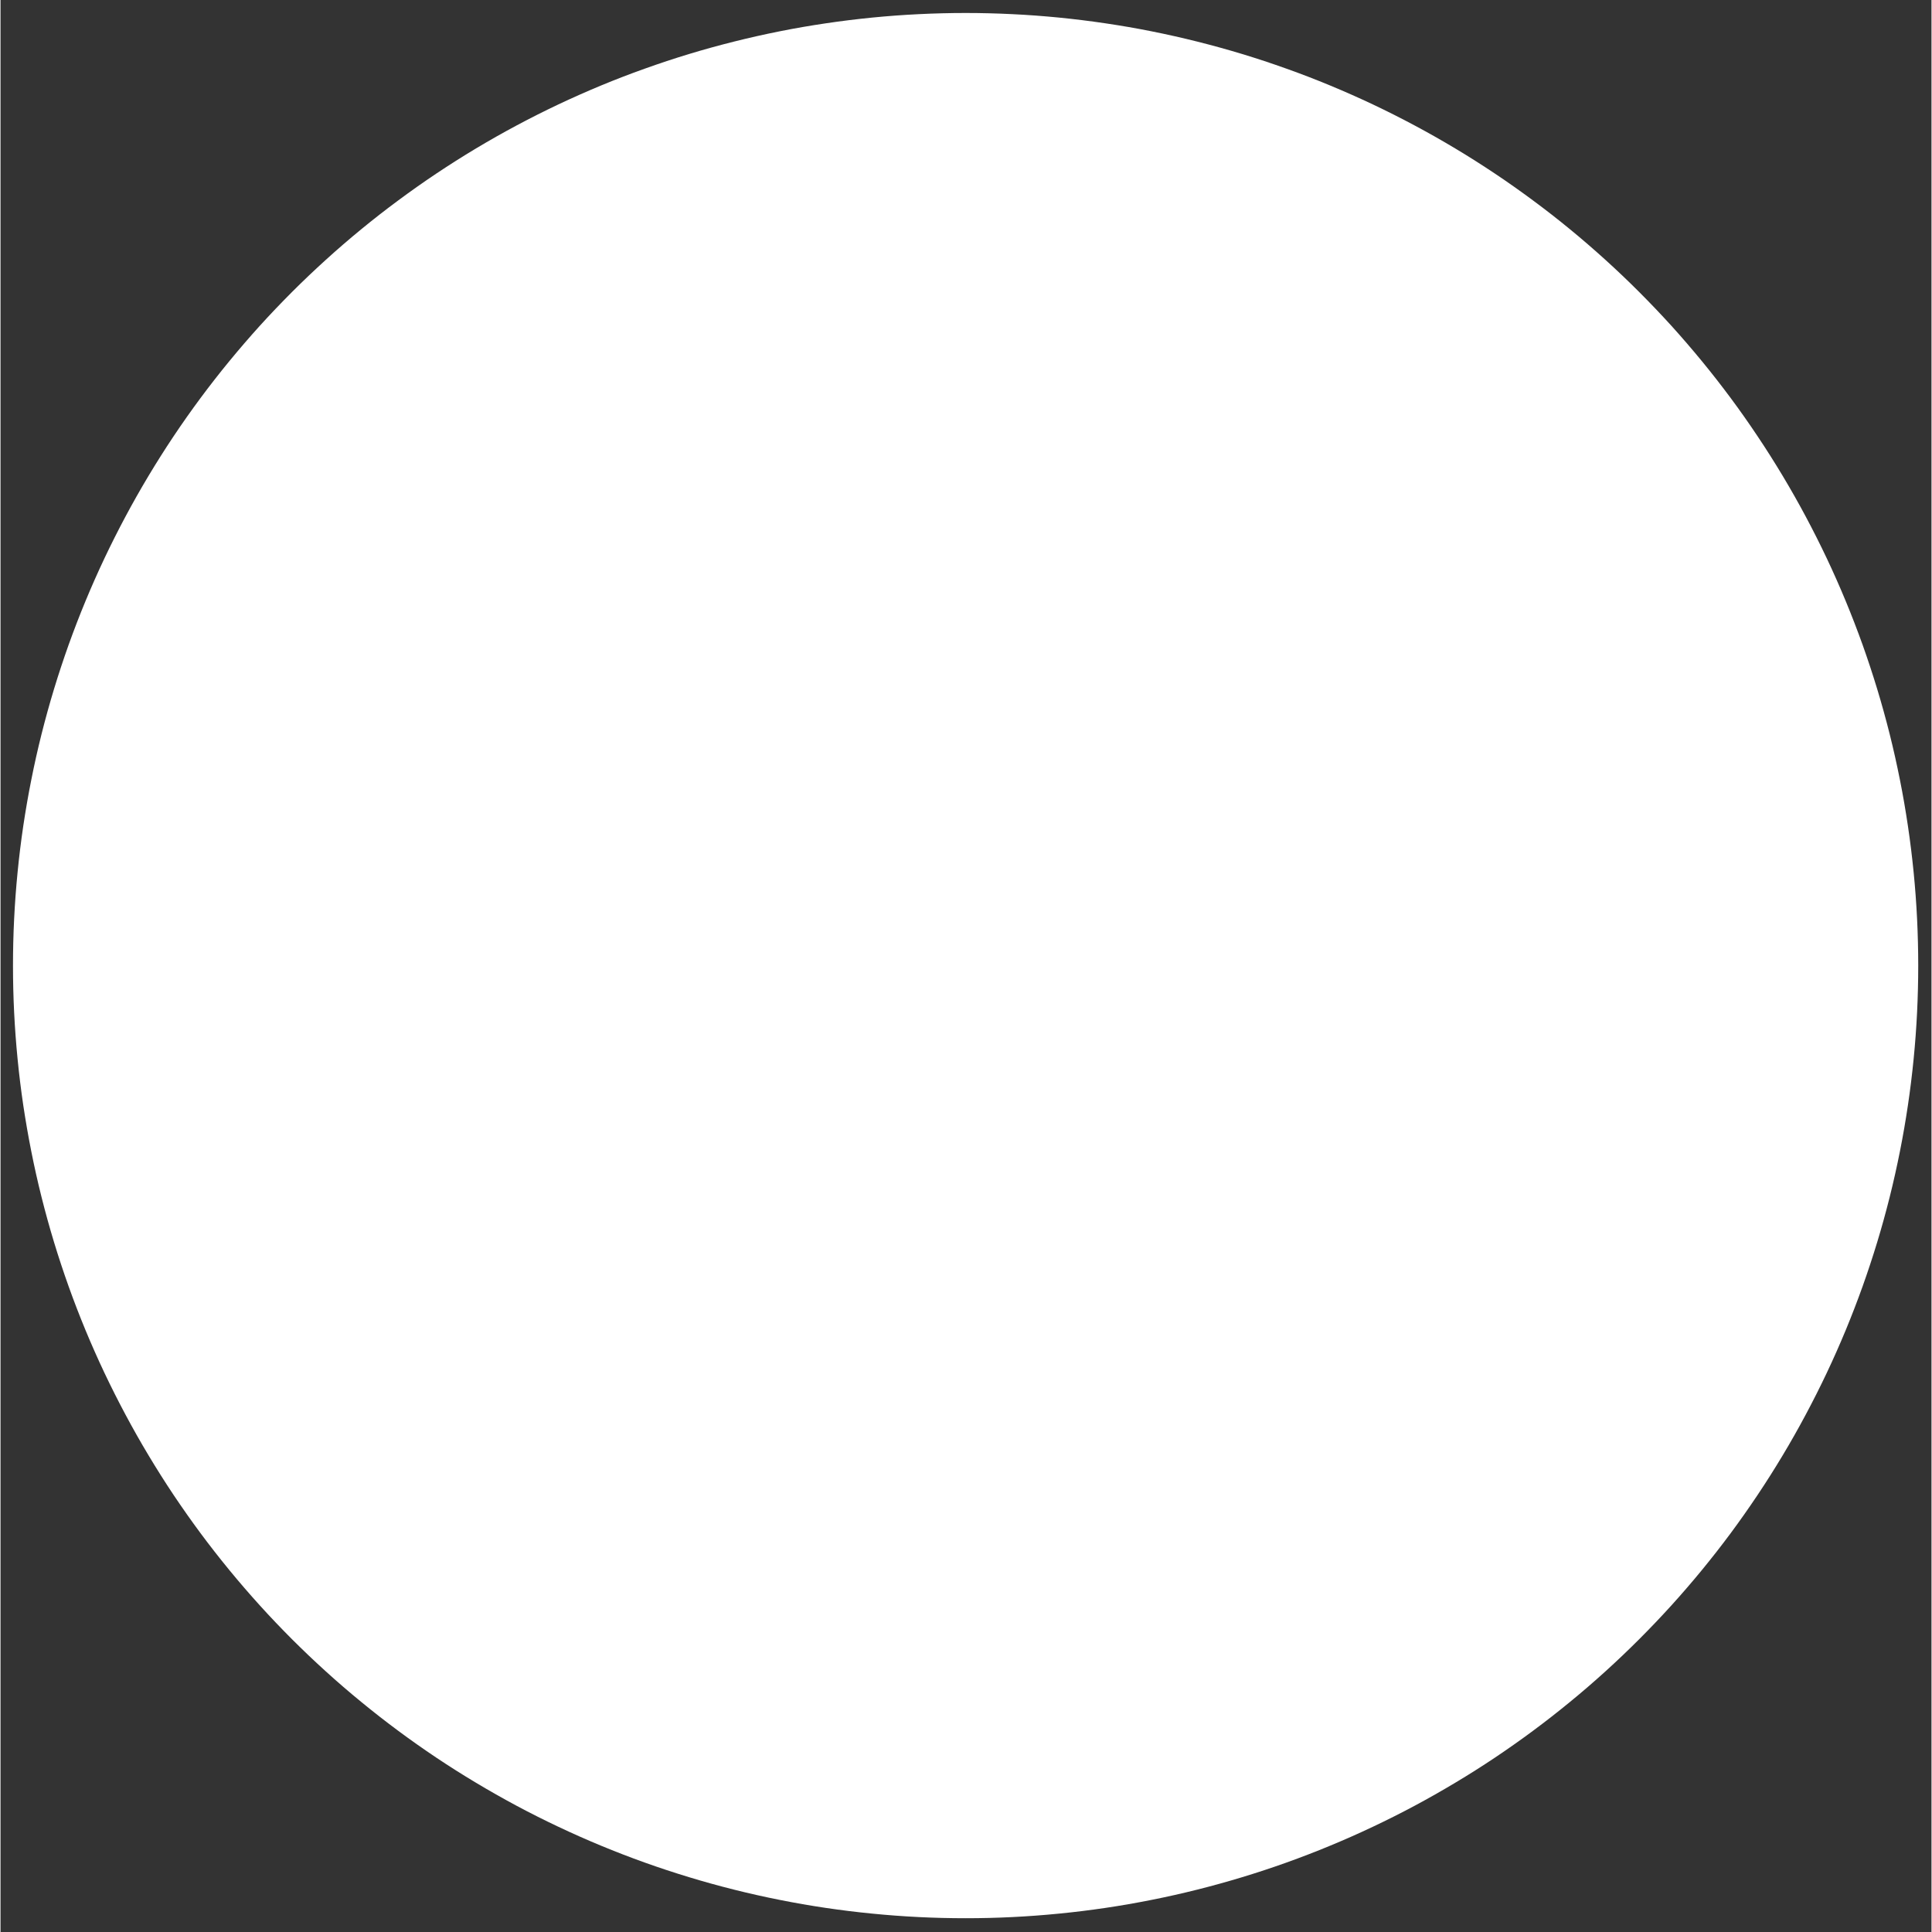 <svg xmlns="http://www.w3.org/2000/svg" xmlns:xlink="http://www.w3.org/1999/xlink" width="300" zoomAndPan="magnify" viewBox="0 0 224.88 225" height="300" preserveAspectRatio="xMidYMid meet" version="1.0"><rect x="0" y="0" width="224.88" height="225" fill="#333333" stroke="none"/><defs><filter x="0%" y="0%" width="100%" height="100%" id="40e772c886"><feColorMatrix values="0 0 0 0 1 0 0 0 0 1 0 0 0 0 1 0 0 0 1 0" color-interpolation-filters="sRGB"></feColorMatrix></filter><filter x="0%" y="0%" width="100%" height="100%" id="1fcc3412bf"><feColorMatrix values="0 0 0 0 1 0 0 0 0 1 0 0 0 0 1 0.213 0.715 0.072 0 0" color-interpolation-filters="sRGB"></feColorMatrix></filter><clipPath id="ba6af0944f"><path d="M 1.453 1.512 L 223.336 1.512 L 223.336 223.395 L 1.453 223.395 Z M 1.453 1.512 " clip-rule="nonzero"></path></clipPath><mask id="e0c65e85f2"><g filter="url(#40e772c886)"><g filter="url(#1fcc3412bf)" transform="matrix(0.303, 0, 0, 0.303, 13.918, 13.978)"></g></g></mask></defs><g clip-path="url(#ba6af0944f)"><path fill="#ffffff" d="M 223.336 112.453 C 223.336 114.27 223.289 116.086 223.203 117.898 C 223.113 119.711 222.98 121.52 222.801 123.328 C 222.621 125.137 222.402 126.938 222.133 128.734 C 221.867 130.527 221.559 132.316 221.203 134.098 C 220.848 135.879 220.453 137.648 220.012 139.41 C 219.57 141.172 219.086 142.922 218.559 144.66 C 218.031 146.395 217.461 148.121 216.852 149.828 C 216.238 151.539 215.586 153.23 214.891 154.91 C 214.195 156.586 213.461 158.246 212.684 159.887 C 211.906 161.527 211.09 163.148 210.234 164.75 C 209.379 166.352 208.484 167.934 207.551 169.488 C 206.617 171.047 205.648 172.578 204.637 174.09 C 203.629 175.598 202.586 177.082 201.504 178.543 C 200.422 180 199.305 181.43 198.152 182.836 C 197 184.238 195.816 185.613 194.598 186.957 C 193.375 188.305 192.125 189.617 190.84 190.902 C 189.559 192.184 188.242 193.438 186.898 194.656 C 185.551 195.875 184.18 197.062 182.773 198.211 C 181.371 199.363 179.941 200.48 178.48 201.562 C 177.023 202.645 175.539 203.688 174.031 204.699 C 172.52 205.707 170.988 206.68 169.43 207.609 C 167.871 208.543 166.293 209.438 164.691 210.297 C 163.09 211.152 161.469 211.969 159.828 212.742 C 158.188 213.52 156.527 214.254 154.848 214.949 C 153.172 215.645 151.477 216.297 149.77 216.91 C 148.059 217.523 146.336 218.09 144.598 218.617 C 142.859 219.145 141.113 219.629 139.352 220.07 C 137.59 220.512 135.82 220.91 134.039 221.262 C 132.258 221.617 130.469 221.93 128.672 222.195 C 126.875 222.461 125.074 222.684 123.27 222.859 C 121.461 223.039 119.652 223.172 117.836 223.262 C 116.023 223.352 114.211 223.395 112.395 223.395 C 110.578 223.395 108.766 223.352 106.949 223.262 C 105.137 223.172 103.328 223.039 101.52 222.859 C 99.715 222.684 97.91 222.461 96.117 222.195 C 94.32 221.93 92.531 221.617 90.75 221.262 C 88.969 220.91 87.199 220.512 85.438 220.07 C 83.676 219.629 81.926 219.145 80.191 218.617 C 78.453 218.09 76.73 217.523 75.02 216.91 C 73.309 216.297 71.617 215.645 69.938 214.949 C 68.262 214.254 66.602 213.52 64.961 212.742 C 63.32 211.969 61.699 211.152 60.098 210.297 C 58.496 209.438 56.918 208.543 55.359 207.609 C 53.801 206.68 52.27 205.707 50.758 204.699 C 49.25 203.688 47.766 202.645 46.309 201.562 C 44.848 200.48 43.418 199.363 42.016 198.211 C 40.609 197.062 39.234 195.875 37.891 194.656 C 36.547 193.438 35.23 192.184 33.945 190.902 C 32.664 189.617 31.41 188.305 30.191 186.957 C 28.973 185.613 27.789 184.238 26.637 182.836 C 25.484 181.43 24.367 180 23.285 178.543 C 22.203 177.082 21.16 175.598 20.148 174.09 C 19.141 172.578 18.172 171.047 17.238 169.488 C 16.305 167.934 15.41 166.352 14.555 164.75 C 13.699 163.148 12.883 161.527 12.105 159.887 C 11.328 158.246 10.594 156.586 9.898 154.91 C 9.203 153.23 8.551 151.539 7.938 149.828 C 7.328 148.121 6.758 146.395 6.23 144.66 C 5.703 142.922 5.219 141.172 4.777 139.41 C 4.336 137.648 3.938 135.879 3.586 134.098 C 3.23 132.316 2.922 130.527 2.652 128.734 C 2.387 126.938 2.164 125.137 1.988 123.328 C 1.809 121.52 1.676 119.711 1.586 117.898 C 1.496 116.086 1.453 114.27 1.453 112.453 C 1.453 110.637 1.496 108.824 1.586 107.012 C 1.676 105.195 1.809 103.387 1.988 101.582 C 2.164 99.773 2.387 97.973 2.652 96.176 C 2.922 94.379 3.23 92.59 3.586 90.812 C 3.938 89.031 4.336 87.258 4.777 85.496 C 5.219 83.738 5.703 81.988 6.23 80.25 C 6.758 78.512 7.328 76.789 7.938 75.078 C 8.551 73.371 9.203 71.676 9.898 70 C 10.594 68.32 11.328 66.664 12.105 65.02 C 12.883 63.379 13.699 61.758 14.555 60.156 C 15.41 58.555 16.305 56.977 17.238 55.418 C 18.172 53.863 19.141 52.328 20.148 50.82 C 21.16 49.309 22.203 47.824 23.285 46.367 C 24.367 44.91 25.484 43.477 26.637 42.074 C 27.789 40.672 28.973 39.297 30.191 37.949 C 31.41 36.605 32.664 35.293 33.945 34.008 C 35.23 32.723 36.547 31.473 37.891 30.254 C 39.234 29.035 40.609 27.848 42.016 26.695 C 43.418 25.543 44.848 24.426 46.309 23.348 C 47.766 22.266 49.25 21.219 50.758 20.211 C 52.27 19.203 53.801 18.23 55.359 17.297 C 56.918 16.363 58.496 15.469 60.098 14.613 C 61.699 13.758 63.32 12.941 64.961 12.164 C 66.602 11.391 68.262 10.652 69.938 9.957 C 71.617 9.262 73.309 8.609 75.02 8 C 76.73 7.387 78.453 6.816 80.191 6.289 C 81.926 5.762 83.676 5.281 85.438 4.84 C 87.199 4.398 88.969 4 90.75 3.645 C 92.531 3.289 94.32 2.98 96.117 2.715 C 97.91 2.449 99.715 2.227 101.52 2.047 C 103.328 1.871 105.137 1.734 106.949 1.648 C 108.766 1.559 110.578 1.512 112.395 1.512 C 114.211 1.512 116.023 1.559 117.836 1.648 C 119.652 1.734 121.461 1.871 123.27 2.047 C 125.074 2.227 126.875 2.449 128.672 2.715 C 130.469 2.98 132.258 3.289 134.039 3.645 C 135.82 4 137.59 4.398 139.352 4.84 C 141.113 5.281 142.859 5.762 144.598 6.289 C 146.336 6.816 148.059 7.387 149.77 8 C 151.48 8.609 153.172 9.262 154.848 9.957 C 156.527 10.652 158.188 11.391 159.828 12.164 C 161.469 12.941 163.09 13.758 164.691 14.613 C 166.293 15.469 167.871 16.363 169.43 17.297 C 170.988 18.23 172.52 19.203 174.031 20.211 C 175.539 21.219 177.023 22.266 178.48 23.348 C 179.941 24.426 181.371 25.543 182.773 26.695 C 184.18 27.848 185.551 29.035 186.898 30.254 C 188.242 31.473 189.559 32.723 190.84 34.008 C 192.125 35.293 193.375 36.605 194.598 37.949 C 195.816 39.297 197 40.672 198.152 42.074 C 199.305 43.477 200.422 44.91 201.504 46.367 C 202.586 47.824 203.629 49.309 204.637 50.82 C 205.648 52.328 206.617 53.863 207.551 55.418 C 208.484 56.977 209.379 58.555 210.234 60.156 C 211.09 61.758 211.906 63.379 212.684 65.02 C 213.461 66.664 214.195 68.32 214.891 70 C 215.586 71.676 216.238 73.371 216.852 75.078 C 217.461 76.789 218.031 78.512 218.559 80.25 C 219.086 81.988 219.57 83.738 220.012 85.496 C 220.453 87.258 220.848 89.031 221.203 90.812 C 221.559 92.59 221.867 94.379 222.133 96.176 C 222.402 97.973 222.621 99.773 222.801 101.582 C 222.98 103.387 223.113 105.195 223.203 107.012 C 223.289 108.824 223.336 110.637 223.336 112.453 Z M 223.336 112.453 " fill-opacity="1" fill-rule="nonzero"></path></g><g mask="url(#e0c65e85f2)"><g transform="matrix(0.303, 0, 0, 0.303, 13.918, 13.978)"></g></g></svg>